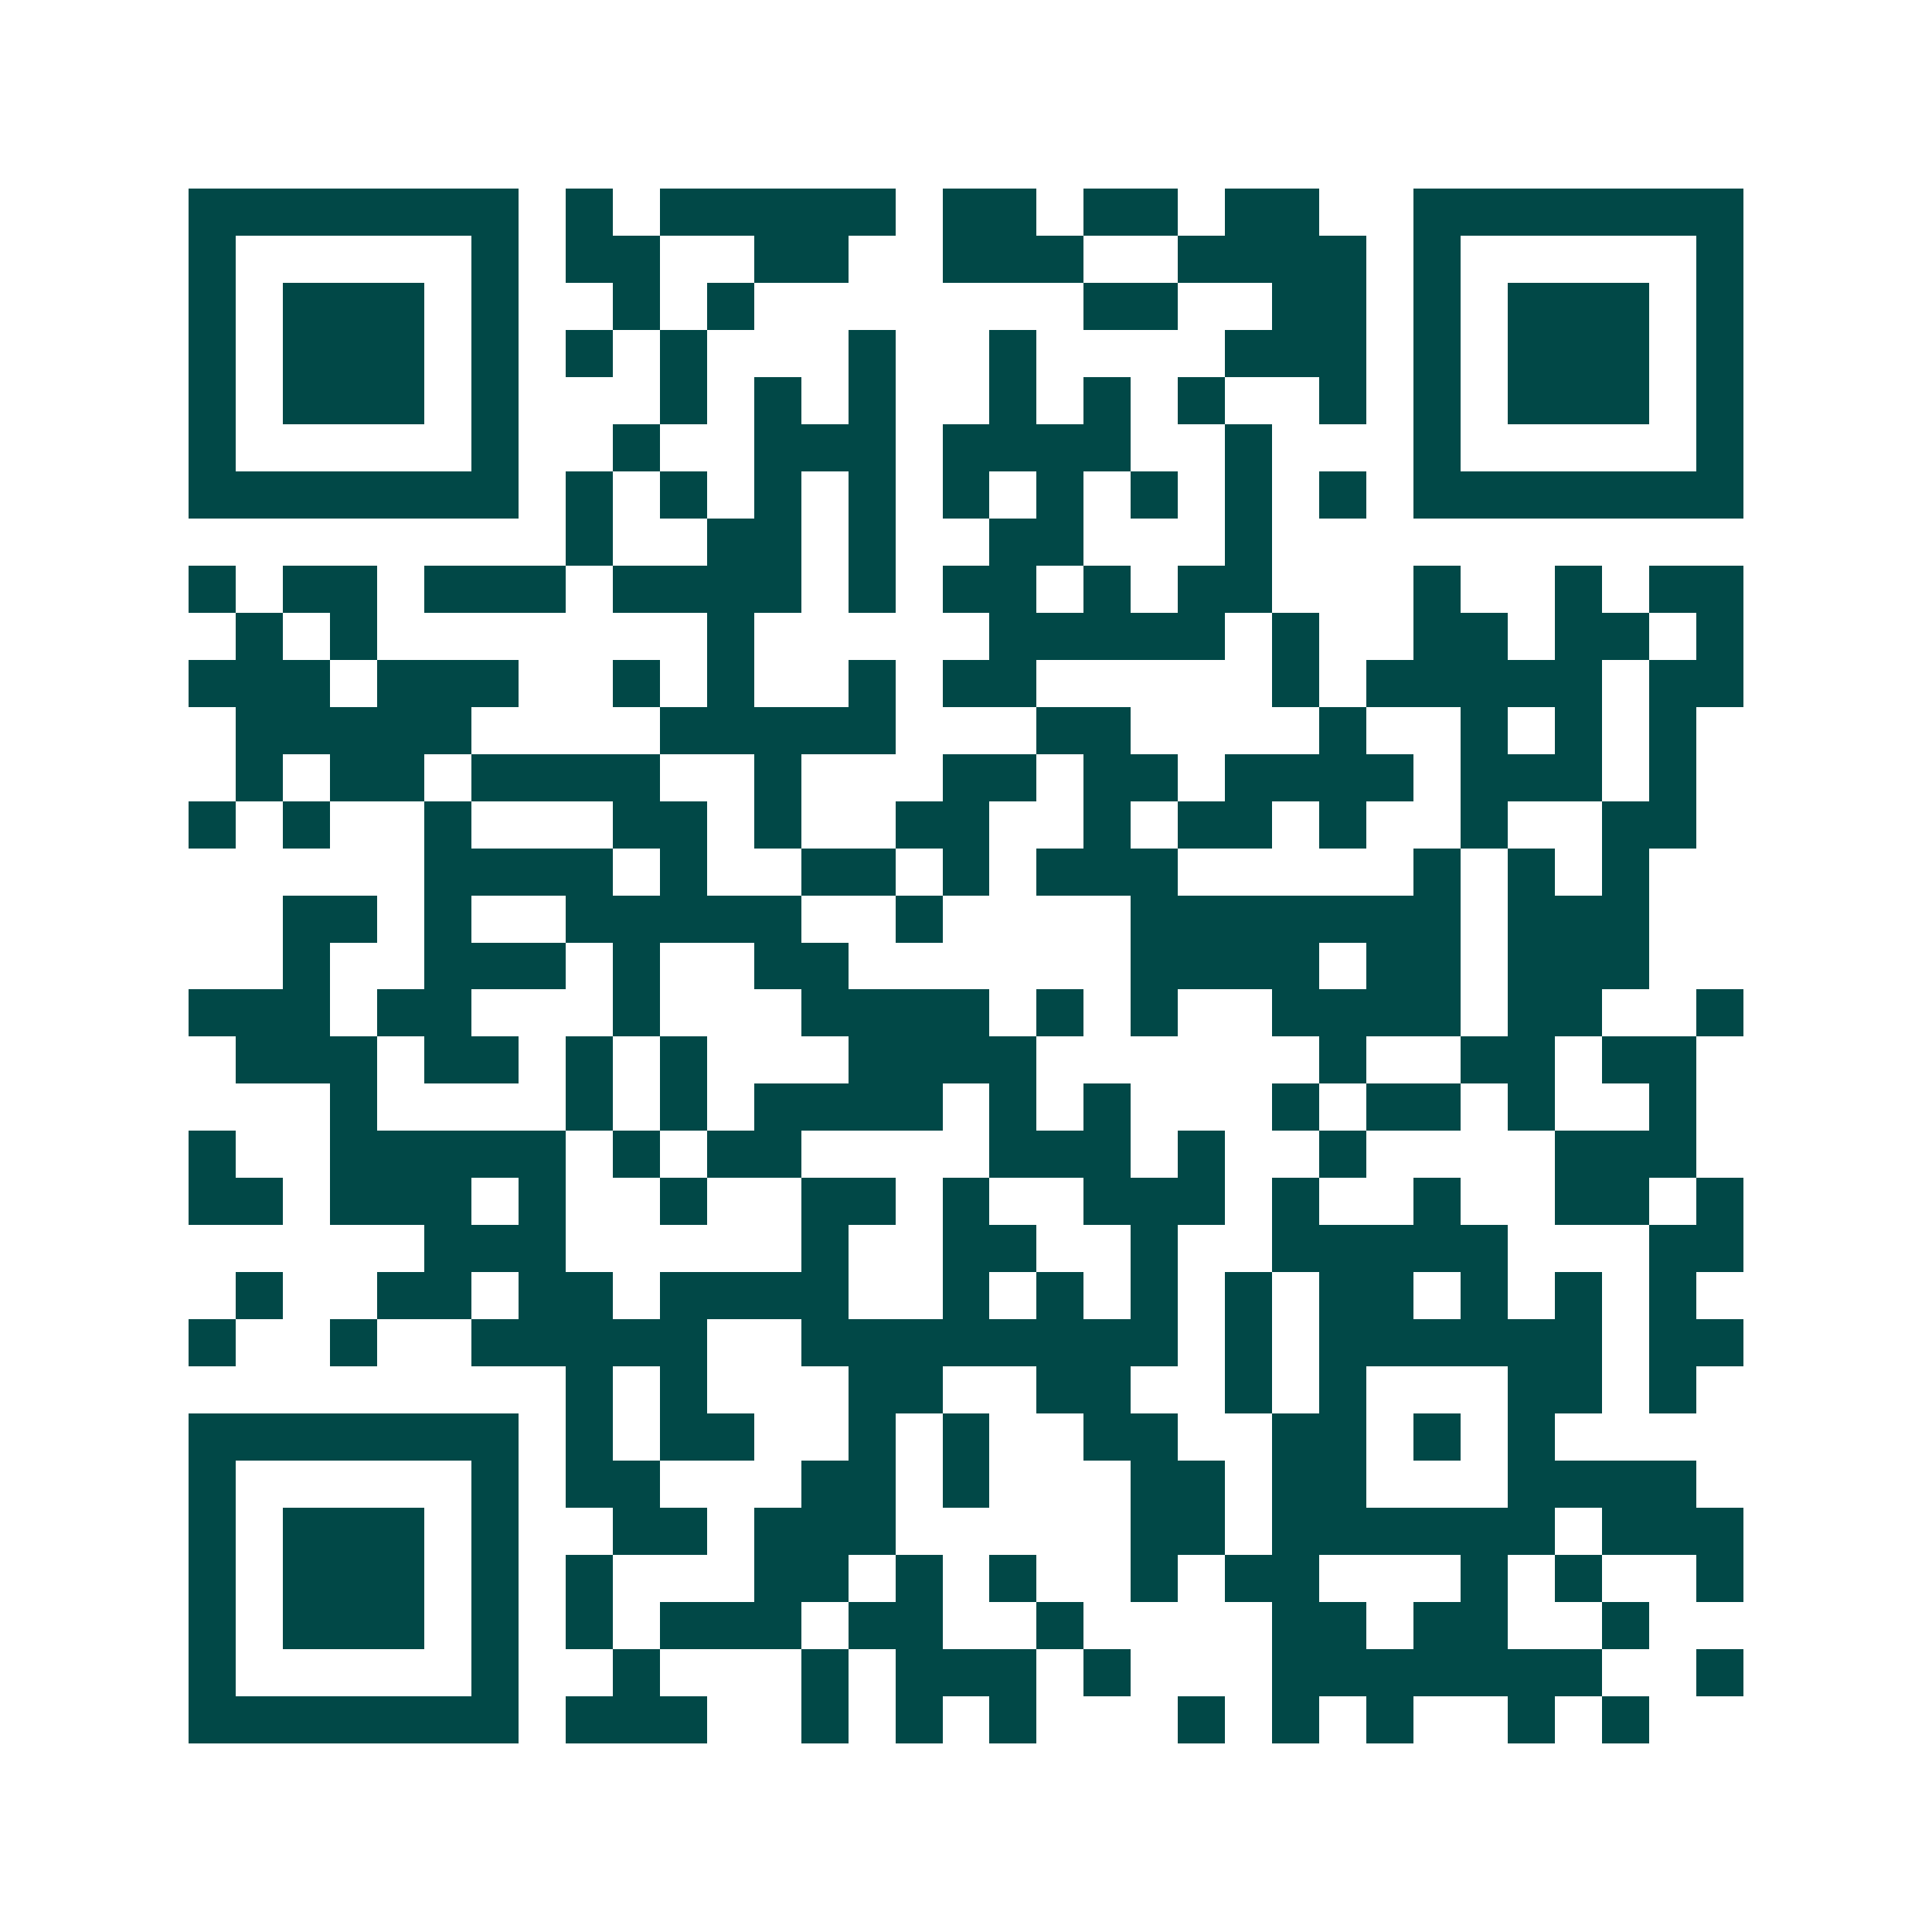 <svg xmlns="http://www.w3.org/2000/svg" width="200" height="200" viewBox="0 0 41 41" shape-rendering="crispEdges"><path fill="#ffffff" d="M0 0h41v41H0z"/><path stroke="#014847" d="M4 4.5h7m1 0h1m1 0h5m1 0h2m1 0h2m1 0h2m2 0h7M4 5.5h1m5 0h1m1 0h2m2 0h2m2 0h3m2 0h4m1 0h1m5 0h1M4 6.5h1m1 0h3m1 0h1m2 0h1m1 0h1m7 0h2m2 0h2m1 0h1m1 0h3m1 0h1M4 7.5h1m1 0h3m1 0h1m1 0h1m1 0h1m3 0h1m2 0h1m4 0h3m1 0h1m1 0h3m1 0h1M4 8.5h1m1 0h3m1 0h1m3 0h1m1 0h1m1 0h1m2 0h1m1 0h1m1 0h1m2 0h1m1 0h1m1 0h3m1 0h1M4 9.5h1m5 0h1m2 0h1m2 0h3m1 0h4m2 0h1m3 0h1m5 0h1M4 10.5h7m1 0h1m1 0h1m1 0h1m1 0h1m1 0h1m1 0h1m1 0h1m1 0h1m1 0h1m1 0h7M12 11.5h1m2 0h2m1 0h1m2 0h2m3 0h1M4 12.5h1m1 0h2m1 0h3m1 0h4m1 0h1m1 0h2m1 0h1m1 0h2m3 0h1m2 0h1m1 0h2M5 13.5h1m1 0h1m7 0h1m5 0h5m1 0h1m2 0h2m1 0h2m1 0h1M4 14.5h3m1 0h3m2 0h1m1 0h1m2 0h1m1 0h2m5 0h1m1 0h5m1 0h2M5 15.5h5m4 0h5m3 0h2m4 0h1m2 0h1m1 0h1m1 0h1M5 16.5h1m1 0h2m1 0h4m2 0h1m3 0h2m1 0h2m1 0h4m1 0h3m1 0h1M4 17.5h1m1 0h1m2 0h1m3 0h2m1 0h1m2 0h2m2 0h1m1 0h2m1 0h1m2 0h1m2 0h2M9 18.5h4m1 0h1m2 0h2m1 0h1m1 0h3m5 0h1m1 0h1m1 0h1M6 19.5h2m1 0h1m2 0h5m2 0h1m4 0h7m1 0h3M6 20.5h1m2 0h3m1 0h1m2 0h2m6 0h4m1 0h2m1 0h3M4 21.5h3m1 0h2m3 0h1m3 0h4m1 0h1m1 0h1m2 0h4m1 0h2m2 0h1M5 22.5h3m1 0h2m1 0h1m1 0h1m3 0h4m6 0h1m2 0h2m1 0h2M7 23.5h1m4 0h1m1 0h1m1 0h4m1 0h1m1 0h1m3 0h1m1 0h2m1 0h1m2 0h1M4 24.5h1m2 0h5m1 0h1m1 0h2m4 0h3m1 0h1m2 0h1m4 0h3M4 25.5h2m1 0h3m1 0h1m2 0h1m2 0h2m1 0h1m2 0h3m1 0h1m2 0h1m2 0h2m1 0h1M9 26.5h3m5 0h1m2 0h2m2 0h1m2 0h5m3 0h2M5 27.5h1m2 0h2m1 0h2m1 0h4m2 0h1m1 0h1m1 0h1m1 0h1m1 0h2m1 0h1m1 0h1m1 0h1M4 28.5h1m2 0h1m2 0h5m2 0h8m1 0h1m1 0h6m1 0h2M12 29.5h1m1 0h1m3 0h2m2 0h2m2 0h1m1 0h1m3 0h2m1 0h1M4 30.5h7m1 0h1m1 0h2m2 0h1m1 0h1m2 0h2m2 0h2m1 0h1m1 0h1M4 31.5h1m5 0h1m1 0h2m3 0h2m1 0h1m3 0h2m1 0h2m3 0h4M4 32.5h1m1 0h3m1 0h1m2 0h2m1 0h3m5 0h2m1 0h6m1 0h3M4 33.5h1m1 0h3m1 0h1m1 0h1m3 0h2m1 0h1m1 0h1m2 0h1m1 0h2m3 0h1m1 0h1m2 0h1M4 34.5h1m1 0h3m1 0h1m1 0h1m1 0h3m1 0h2m2 0h1m4 0h2m1 0h2m2 0h1M4 35.5h1m5 0h1m2 0h1m3 0h1m1 0h3m1 0h1m3 0h7m2 0h1M4 36.5h7m1 0h3m2 0h1m1 0h1m1 0h1m3 0h1m1 0h1m1 0h1m2 0h1m1 0h1"/></svg>
